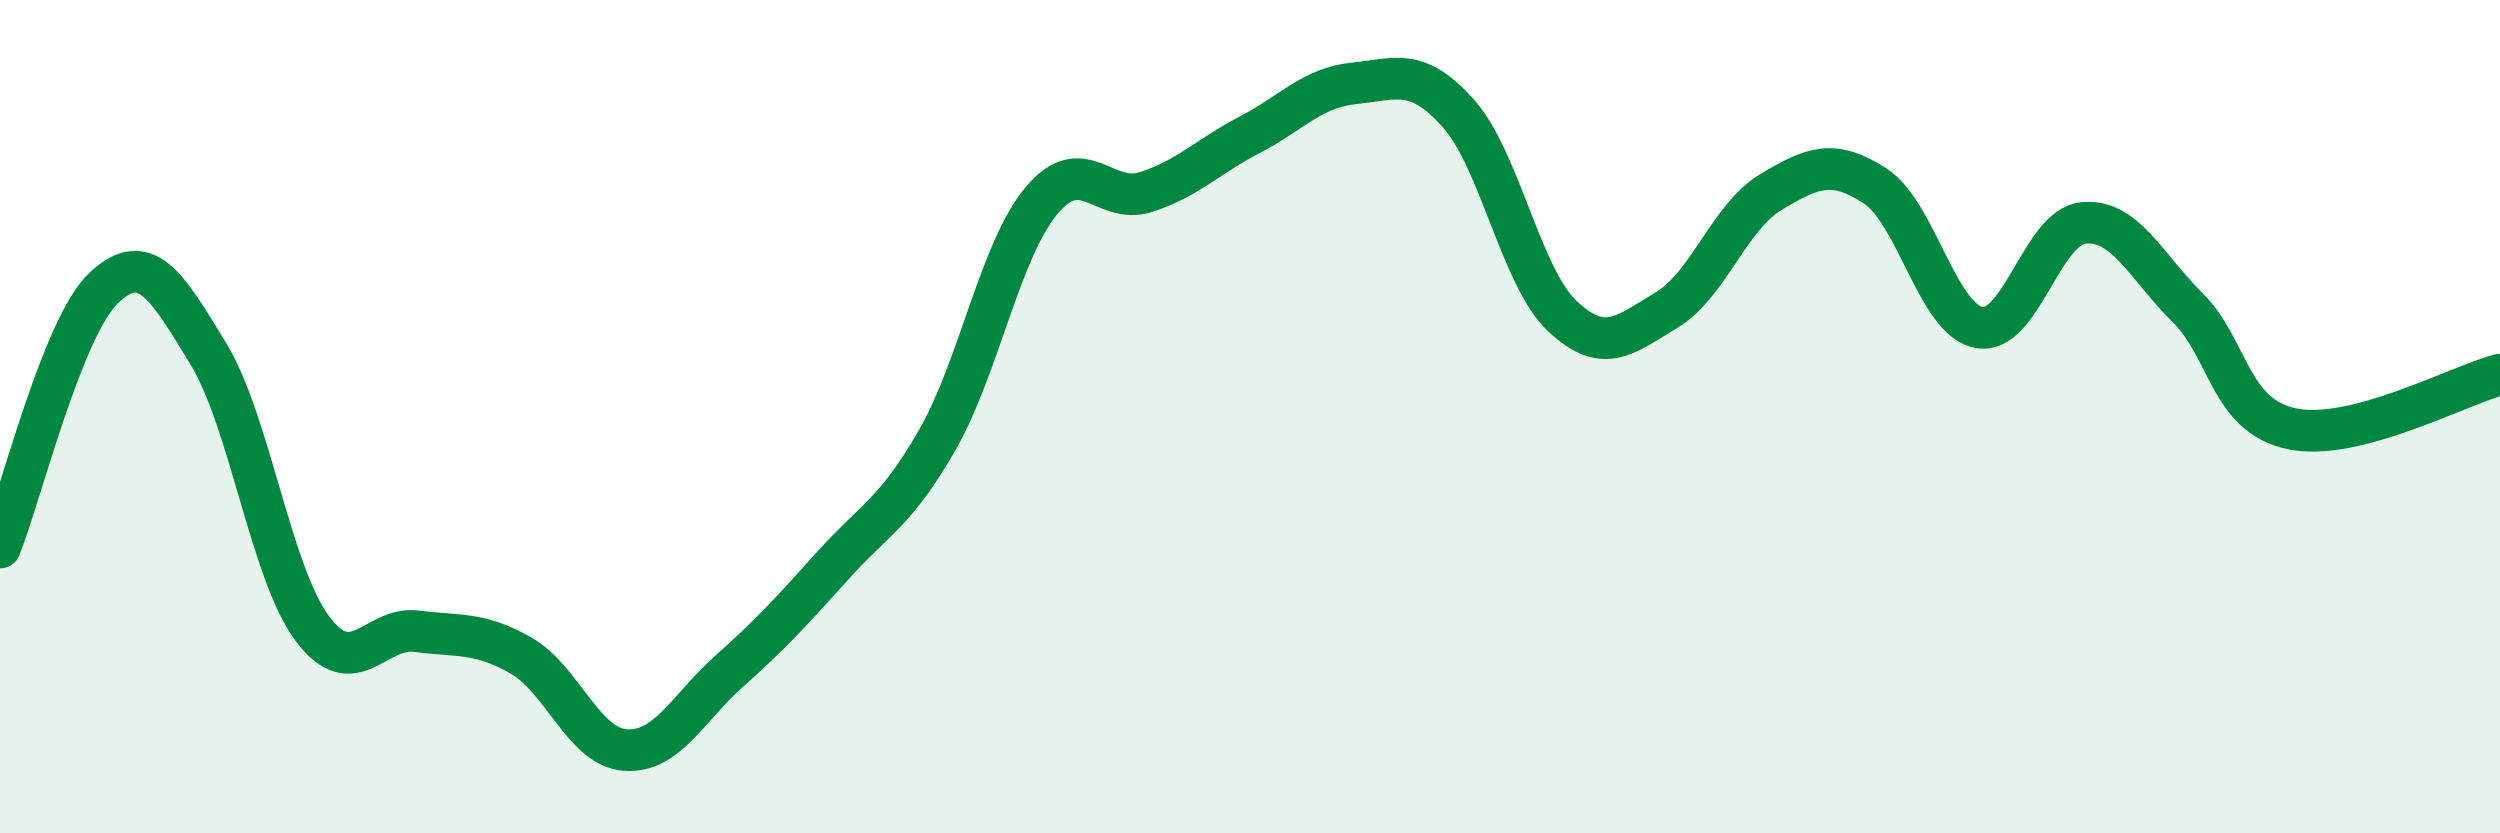 
    <svg width="60" height="20" viewBox="0 0 60 20" xmlns="http://www.w3.org/2000/svg">
      <path
        d="M 0,13.14 C 0.5,11.89 1.5,7.83 2.5,6.9 C 3.5,5.97 4,6.85 5,8.49 C 6,10.13 6.5,13.76 7.5,15.09 C 8.5,16.42 9,15.02 10,15.15 C 11,15.28 11.5,15.16 12.5,15.73 C 13.5,16.3 14,17.92 15,18 C 16,18.08 16.5,17 17.5,16.11 C 18.5,15.22 19,14.67 20,13.56 C 21,12.45 21.5,12.3 22.5,10.55 C 23.5,8.8 24,6 25,4.81 C 26,3.62 26.5,4.93 27.5,4.61 C 28.5,4.29 29,3.75 30,3.23 C 31,2.71 31.5,2.1 32.5,2 C 33.5,1.9 34,1.6 35,2.72 C 36,3.84 36.5,6.65 37.5,7.59 C 38.5,8.53 39,8.04 40,7.44 C 41,6.84 41.5,5.21 42.5,4.61 C 43.5,4.01 44,3.81 45,4.46 C 46,5.11 46.5,7.68 47.5,7.86 C 48.5,8.04 49,5.45 50,5.35 C 51,5.25 51.5,6.39 52.5,7.38 C 53.5,8.37 53.5,9.97 55,10.29 C 56.5,10.61 59,9.25 60,8.99L60 20L0 20Z"
        fill="#008740"
        opacity="0.1"
        stroke-linecap="round"
        stroke-linejoin="round"
      />
      <path
        d="M 0,13.14 C 0.5,11.89 1.5,7.83 2.5,6.9 C 3.5,5.97 4,6.85 5,8.49 C 6,10.13 6.5,13.76 7.5,15.09 C 8.5,16.42 9,15.02 10,15.15 C 11,15.28 11.5,15.16 12.5,15.73 C 13.5,16.3 14,17.92 15,18 C 16,18.08 16.5,17 17.5,16.11 C 18.5,15.22 19,14.67 20,13.56 C 21,12.45 21.5,12.3 22.5,10.55 C 23.5,8.8 24,6 25,4.81 C 26,3.62 26.5,4.93 27.5,4.61 C 28.5,4.29 29,3.75 30,3.23 C 31,2.71 31.5,2.1 32.5,2 C 33.5,1.9 34,1.6 35,2.72 C 36,3.84 36.5,6.65 37.5,7.59 C 38.5,8.53 39,8.04 40,7.44 C 41,6.84 41.5,5.21 42.5,4.61 C 43.5,4.01 44,3.81 45,4.46 C 46,5.11 46.5,7.68 47.5,7.86 C 48.5,8.04 49,5.45 50,5.35 C 51,5.25 51.5,6.39 52.5,7.38 C 53.5,8.37 53.5,9.97 55,10.29 C 56.5,10.61 59,9.25 60,8.99"
        stroke="#008740"
        stroke-width="1"
        fill="none"
        stroke-linecap="round"
        stroke-linejoin="round"
      />
    </svg>
  